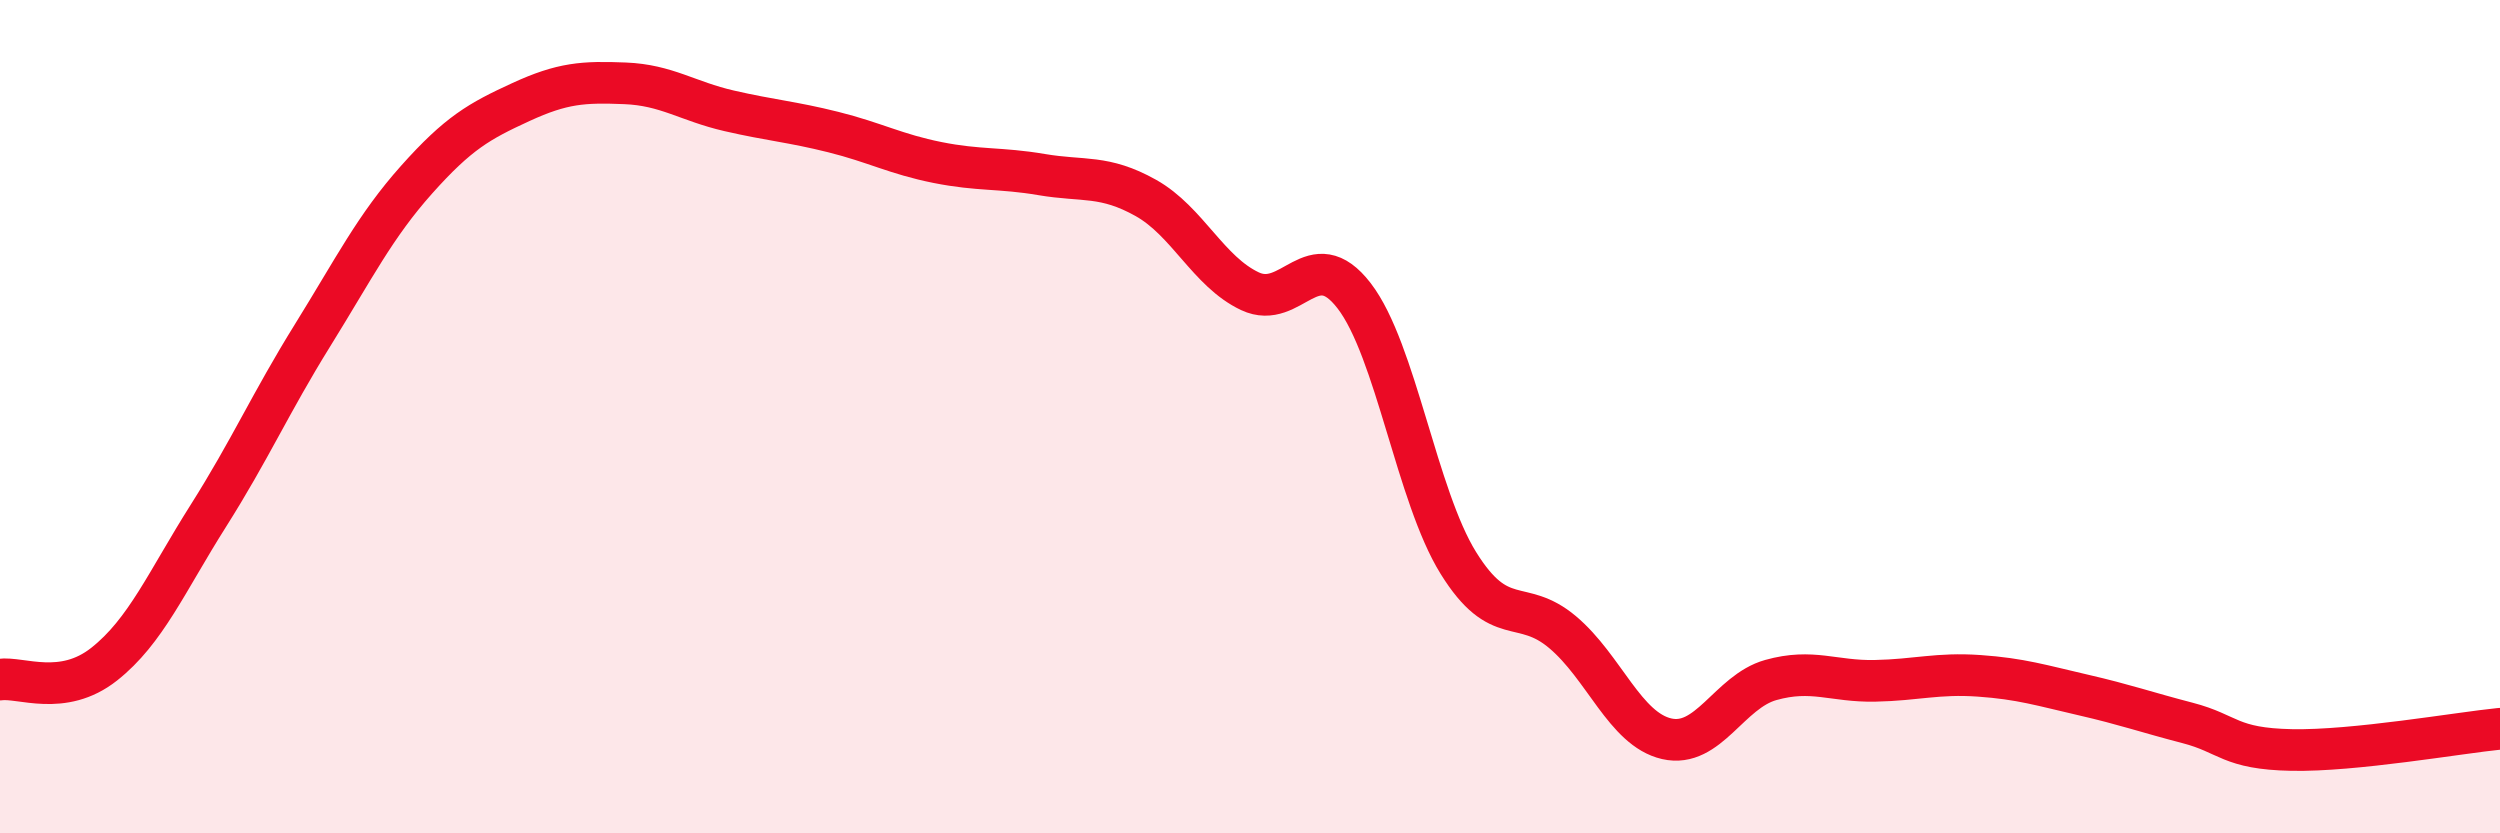 
    <svg width="60" height="20" viewBox="0 0 60 20" xmlns="http://www.w3.org/2000/svg">
      <path
        d="M 0,16.31 C 0.5,16.24 1.5,16.73 2.5,15.94 C 3.5,15.15 4,13.96 5,12.38 C 6,10.8 6.5,9.66 7.5,8.05 C 8.5,6.44 9,5.43 10,4.31 C 11,3.19 11.5,2.91 12.5,2.45 C 13.5,1.99 14,1.96 15,2 C 16,2.04 16.5,2.43 17.5,2.66 C 18.5,2.89 19,2.92 20,3.17 C 21,3.42 21.5,3.7 22.5,3.9 C 23.5,4.1 24,4.02 25,4.19 C 26,4.36 26.5,4.19 27.5,4.75 C 28.5,5.31 29,6.52 30,6.99 C 31,7.46 31.5,5.8 32.5,7.1 C 33.5,8.4 34,11.9 35,13.51 C 36,15.12 36.5,14.33 37.5,15.17 C 38.5,16.01 39,17.5 40,17.73 C 41,17.96 41.5,16.6 42.5,16.32 C 43.5,16.04 44,16.36 45,16.34 C 46,16.32 46.5,16.15 47.5,16.22 C 48.5,16.29 49,16.45 50,16.68 C 51,16.91 51.5,17.09 52.5,17.35 C 53.5,17.61 53.5,17.97 55,18 C 56.5,18.03 59,17.59 60,17.49L60 20L0 20Z"
        fill="#EB0A25"
        opacity="0.1"
        stroke-linecap="round"
        stroke-linejoin="round"
      />
      <path
        d="M 0,16.31 C 0.5,16.24 1.5,16.73 2.5,15.94 C 3.5,15.15 4,13.96 5,12.38 C 6,10.8 6.5,9.66 7.5,8.05 C 8.5,6.44 9,5.43 10,4.31 C 11,3.19 11.5,2.91 12.5,2.45 C 13.5,1.99 14,1.96 15,2 C 16,2.04 16.5,2.43 17.5,2.66 C 18.5,2.89 19,2.92 20,3.17 C 21,3.42 21.5,3.7 22.5,3.9 C 23.5,4.1 24,4.02 25,4.19 C 26,4.36 26.5,4.19 27.5,4.75 C 28.5,5.31 29,6.52 30,6.99 C 31,7.46 31.5,5.8 32.5,7.1 C 33.5,8.4 34,11.9 35,13.51 C 36,15.12 36.5,14.33 37.5,15.17 C 38.5,16.01 39,17.5 40,17.73 C 41,17.96 41.5,16.6 42.5,16.32 C 43.5,16.04 44,16.36 45,16.34 C 46,16.32 46.5,16.15 47.5,16.22 C 48.5,16.29 49,16.45 50,16.68 C 51,16.91 51.5,17.09 52.5,17.35 C 53.5,17.61 53.5,17.97 55,18 C 56.5,18.03 59,17.59 60,17.49"
        stroke="#EB0A25"
        stroke-width="1"
        fill="none"
        stroke-linecap="round"
        stroke-linejoin="round"
      />
    </svg>
  